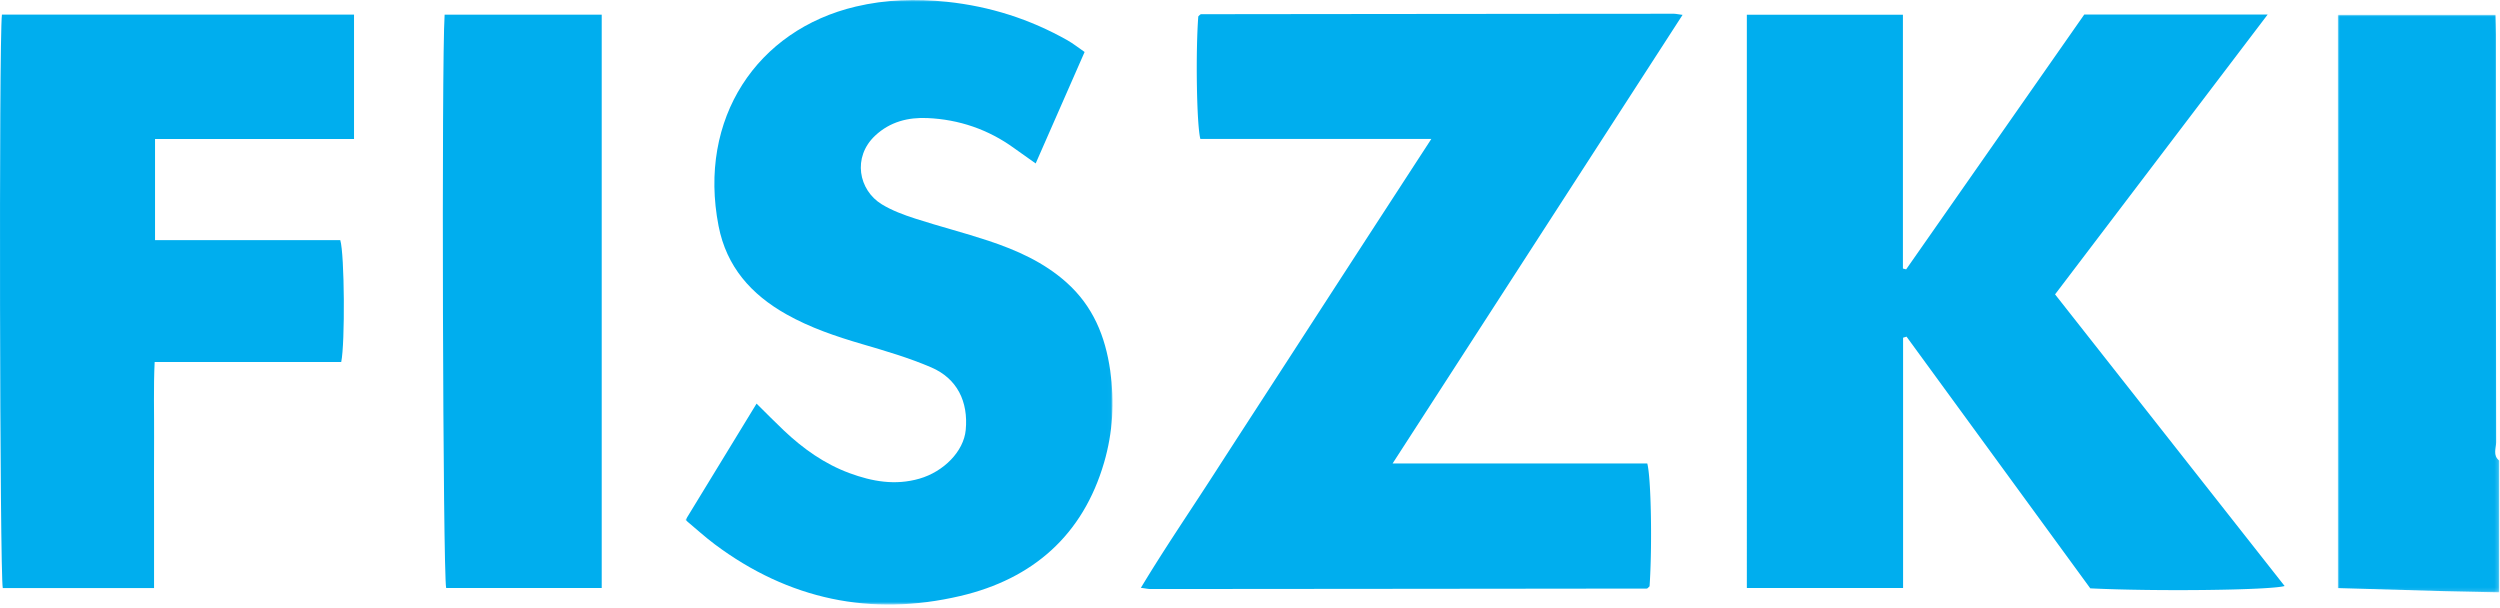 <svg width="679" height="165" xmlns="http://www.w3.org/2000/svg" xmlns:xlink="http://www.w3.org/1999/xlink"><defs><path id="a" d="M1.13686838e-13 0L43.837 0 43.837 156.873 1.13686838e-13 156.873z"/><path id="c" d="M0 0L115.982 0 115.982 164.2 0 164.2z"/></defs><g fill="none" fill-rule="evenodd"><g transform="translate(634.958 4.014)"><mask id="b" fill="#fff"><use xlink:href="#a"/></mask><path d="M43.838 156.873c-4.798-.104-9.596-.187-14.394-.317-9.737-.266-19.473-.557-29.444-.844V0h42.818c.037 1.802.103 3.564.103 5.326.01 36.915-.005 73.829.072 110.743.003 1.649-.966 3.614.845 5.018v35.786z" fill="#00AEEE" mask="url(#b)"/></g><path d="M567.722 159.796l-49.907-68.364-.939.288v67.985h-42.433V3.997h42.39v68.94l.88.222 48.37-69.206h49.81l-57.738 75.999 62.348 79.207c-3.806 1.138-34.893 1.514-52.78.637M388.75 37.737h-62.73c-1.013-3.8-1.306-23.662-.562-33.28.118-.118.228-.245.356-.349.123-.099.265-.248.398-.249 42.765-.052 85.529-.094 128.293-.124.642 0 1.286.151 2.484.301a7800923 7800923 0 0 1-78.76 121.84h69.168c1.06 3.877 1.362 22.64.626 33.358-.118.117-.23.241-.355.35-.121.103-.257.271-.386.271-44.928.054-89.855.096-134.782.126-.644 0-1.288-.153-2.64-.325 6.384-10.603 13.132-20.469 19.603-30.504 6.539-10.139 13.117-20.253 19.678-30.378 6.47-9.986 12.936-19.977 19.414-29.959 6.553-10.099 13.119-20.189 20.195-31.078" fill="#00AEEE"/><g transform="translate(186.186)"><mask id="d" fill="#fff"><use xlink:href="#c"/></mask><path d="M108.394 14.12L95.102 44.394c-2.183-1.548-4.029-2.832-5.85-4.152-7.027-5.1-14.989-7.802-23.569-8.178-5.146-.226-10.121.961-14.187 4.783-6.226 5.85-4.494 14.8 1.823 18.65 2.781 1.694 5.95 2.862 9.074 3.873 6.586 2.131 13.314 3.838 19.883 6.021 7.725 2.567 15.105 5.852 21.277 11.395 7.136 6.41 10.463 14.535 11.792 23.84 1.214 8.502.708 16.87-1.66 24.996-5.743 19.71-19.343 31.624-39.038 36.244-24.268 5.693-46.662.954-66.695-14.028-2.643-1.976-5.087-4.218-7.952-6.612l19.296-31.606c2.77 2.733 5.068 5.083 7.456 7.338 5.22 4.931 11.021 9.052 17.802 11.551 6.137 2.263 12.395 3.394 18.966 1.498 6.596-1.902 12.033-7.397 12.584-13.222.731-7.723-2.326-13.972-9.342-16.994-6.03-2.596-12.403-4.464-18.724-6.315-7.158-2.096-14.18-4.464-20.687-8.136-9.527-5.376-16.216-12.888-18.372-23.947C3.283 32.178 19.435 8.106 46.266 1.781 54.369-.129 62.554-.403 70.964.484c11.761 1.241 22.589 4.713 32.781 10.464 1.561.881 2.974 2.02 4.649 3.172" fill="#00AEEE" mask="url(#d)"/></g><path d="M.524 3.958h95.63V37.75H42.107v27.474h50.311c1.164 3.816 1.323 28.004.259 33.1H42.005c-.334 7.048-.115 13.778-.155 20.498-.04 6.787-.009 13.575-.009 20.363v20.531H.757C-.065 156.121-.326 11.363.524 3.958m120.236.02h42.666V159.7h-42.248c-.89-4.002-1.286-142.88-.418-155.722" fill="#00AEEE"/></g></svg>